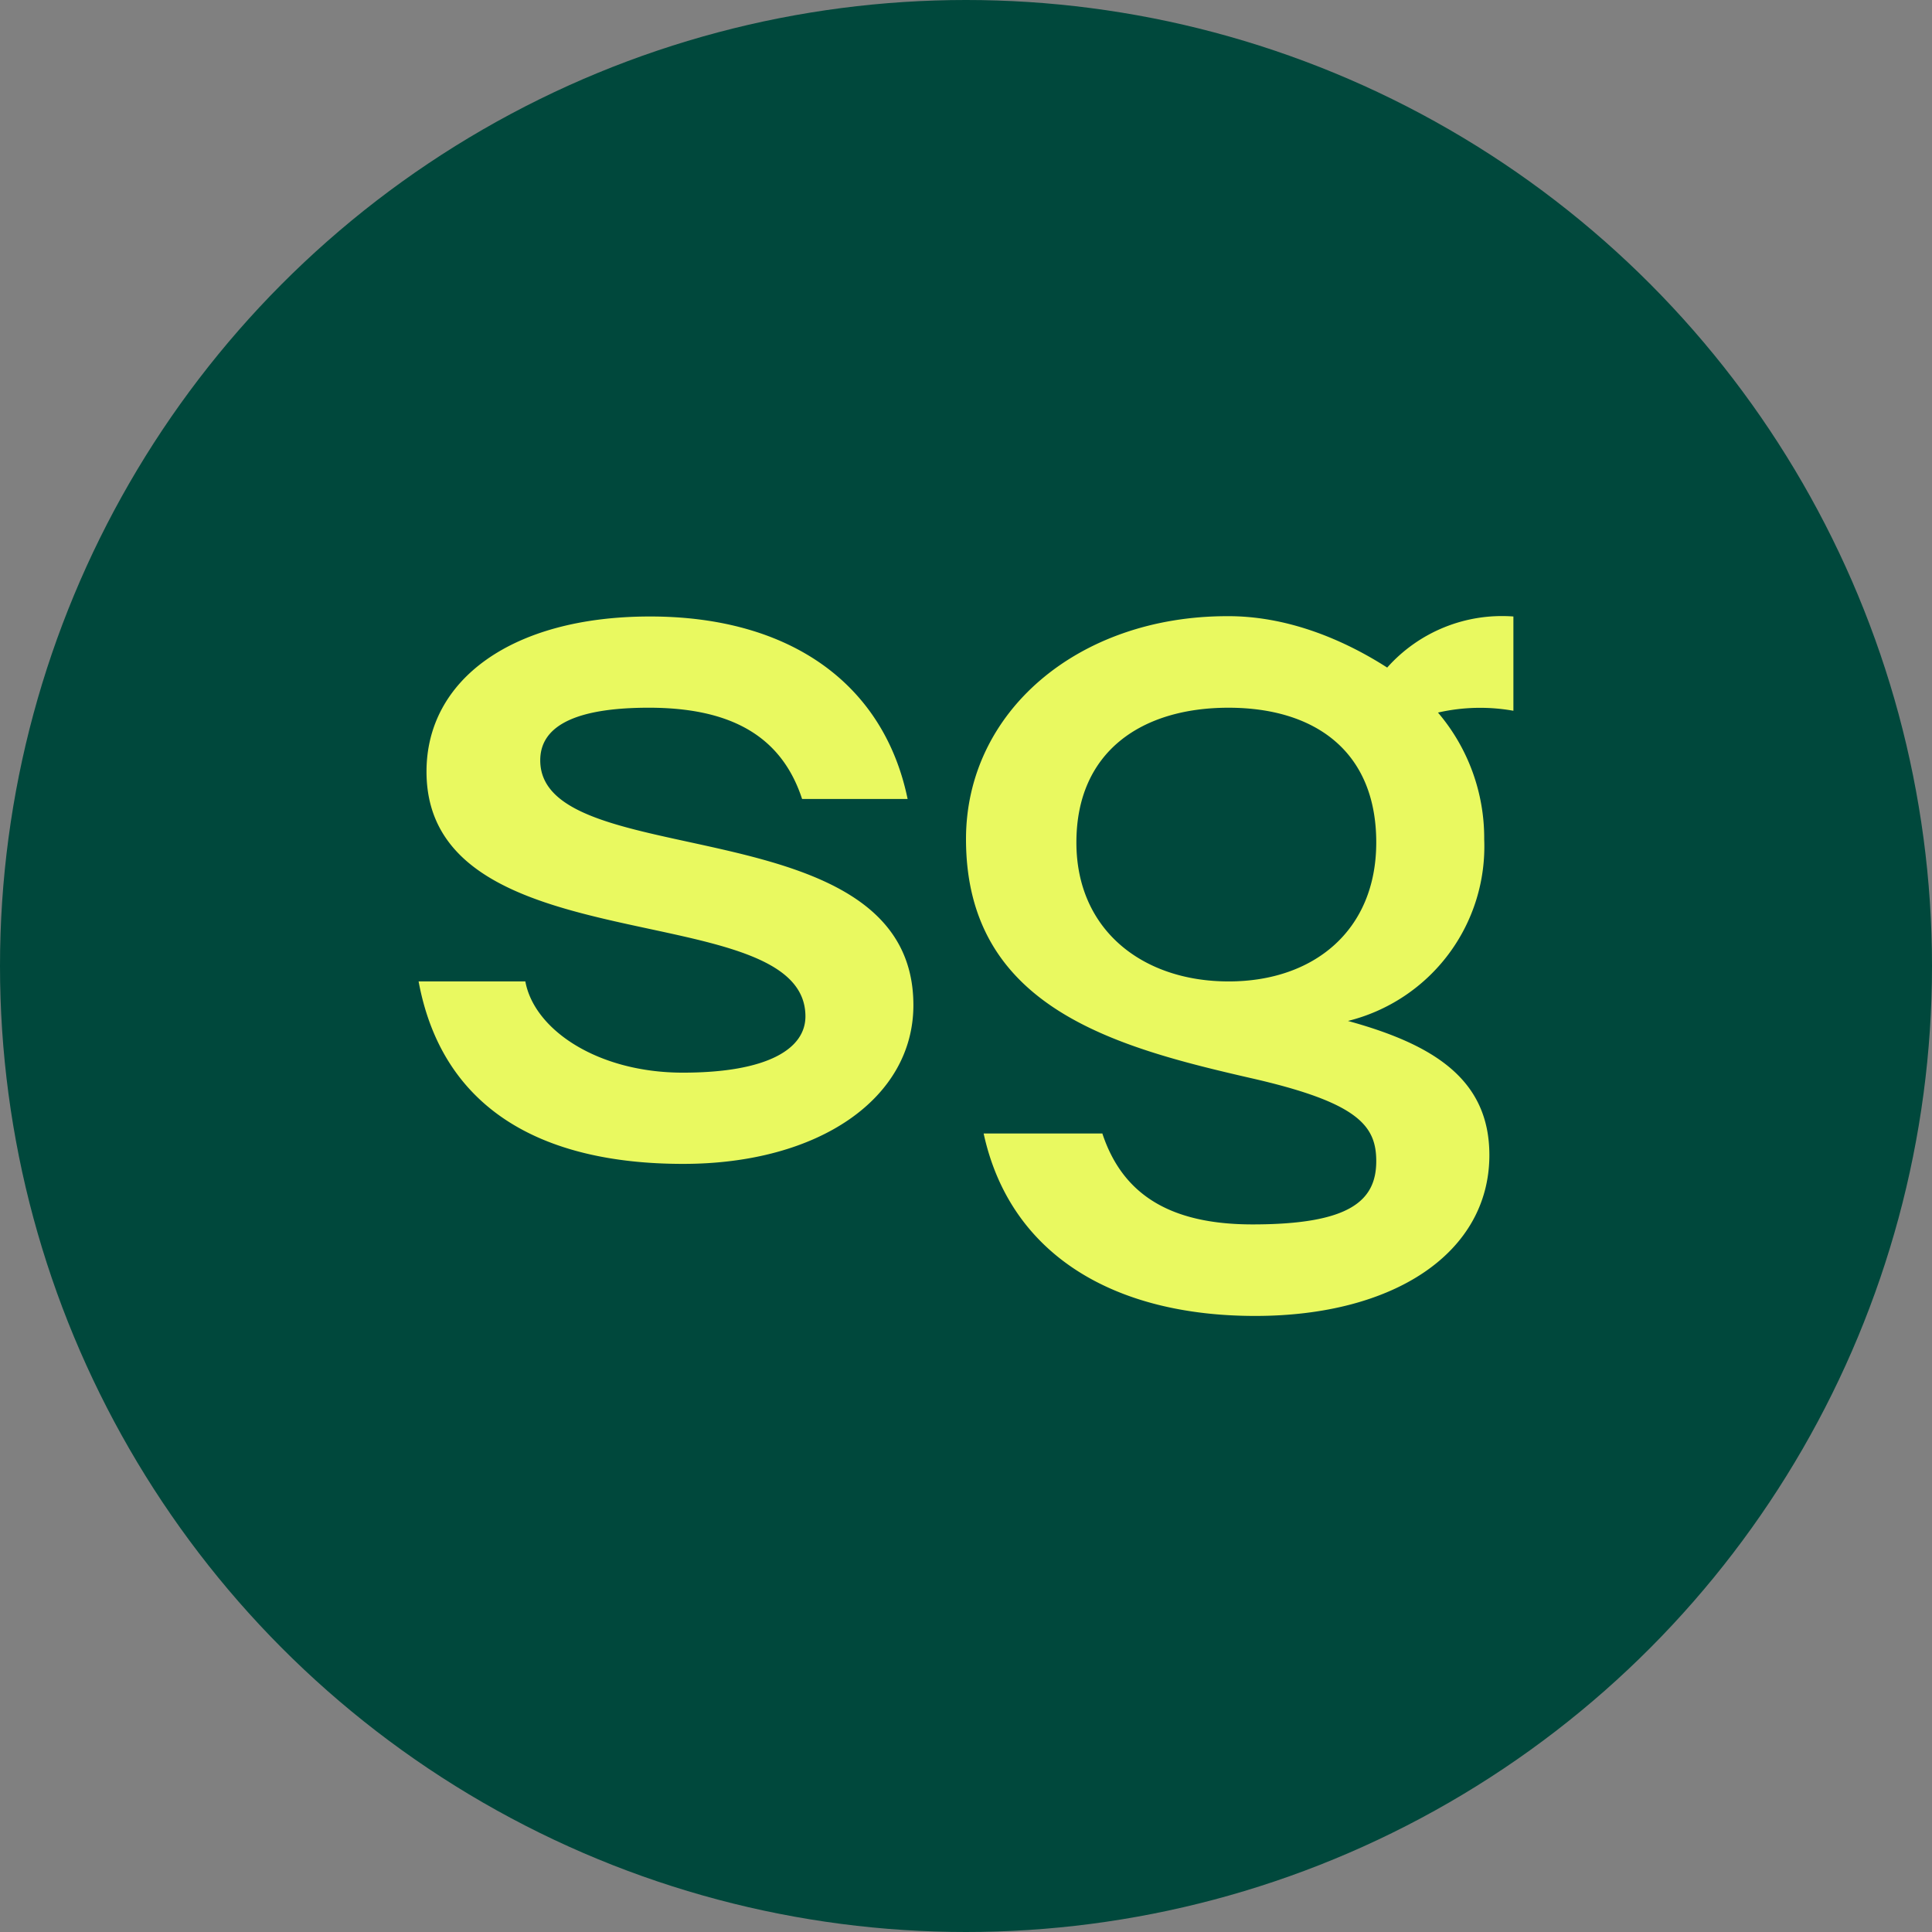 <?xml version='1.0' encoding='utf-8'?>
<svg xmlns="http://www.w3.org/2000/svg" viewBox="0 0 300 300" width="300" height="300">
  <rect x="0" y="0" width="300" height="300" fill="#808080" stroke="none"/>
  <defs><clipPath id="bz_circular_clip"><circle cx="150.0" cy="150.0" r="150.0" /></clipPath></defs><g clip-path="url(#bz_circular_clip)"><path d="M0,0H300V300H0Z" fill="#00483c" />
  <path d="M190.753,152.394c-13.222,0-23.611-7.886-23.611-21.58,0-14.167,10.2-20.919,23.611-20.919s22.95,6.753,22.95,20.919c0,13.694-9.728,21.581-22.903,21.581Zm-19.597,23.611H152.739c4.108,18.889,20.305,28.333,42.169,28.333,21.722,0,36.361-9.917,36.361-24.981,0-11.806-8.736-17.189-21.958-20.825a27.908,27.908,0,0,0,21.156-28.192,30.04,30.04,0,0,0-7.178-19.692A29.418,29.418,0,0,1,235,110.367V95.728a23.847,23.847,0,0,0-19.597,7.933c-7.367-4.722-16.008-8.028-24.839-7.981C167.425,95.68,150,110.508,150,130.294c0,26.114,23.044,32.253,44.247,37.117,16.622,3.778,19.456,7.367,19.456,12.892,0,6.186-4.155,9.822-19.219,9.822-12.844,0-20.211-4.675-23.328-14.167Zm-65.072,4.722c21.108,0,35.747-10.2,35.747-24.65,0-31.167-57.942-20.211-57.942-38.014,0-5.808,6.469-8.169,16.858-8.169,12.656,0,20.589,4.345,23.8,14.167h16.386c-3.683-17.85-18.228-28.333-39.997-28.333-21.439,0-34.708,9.822-34.708,24.083,0,30.411,58.839,19.031,58.839,38.014,0,5.006-5.808,8.736-19.031,8.736s-23.092-6.658-24.461-14.167H65C68.636,172.039,83.889,180.728,106.083,180.728Z" fill="#e9f960" />
</g></svg>
